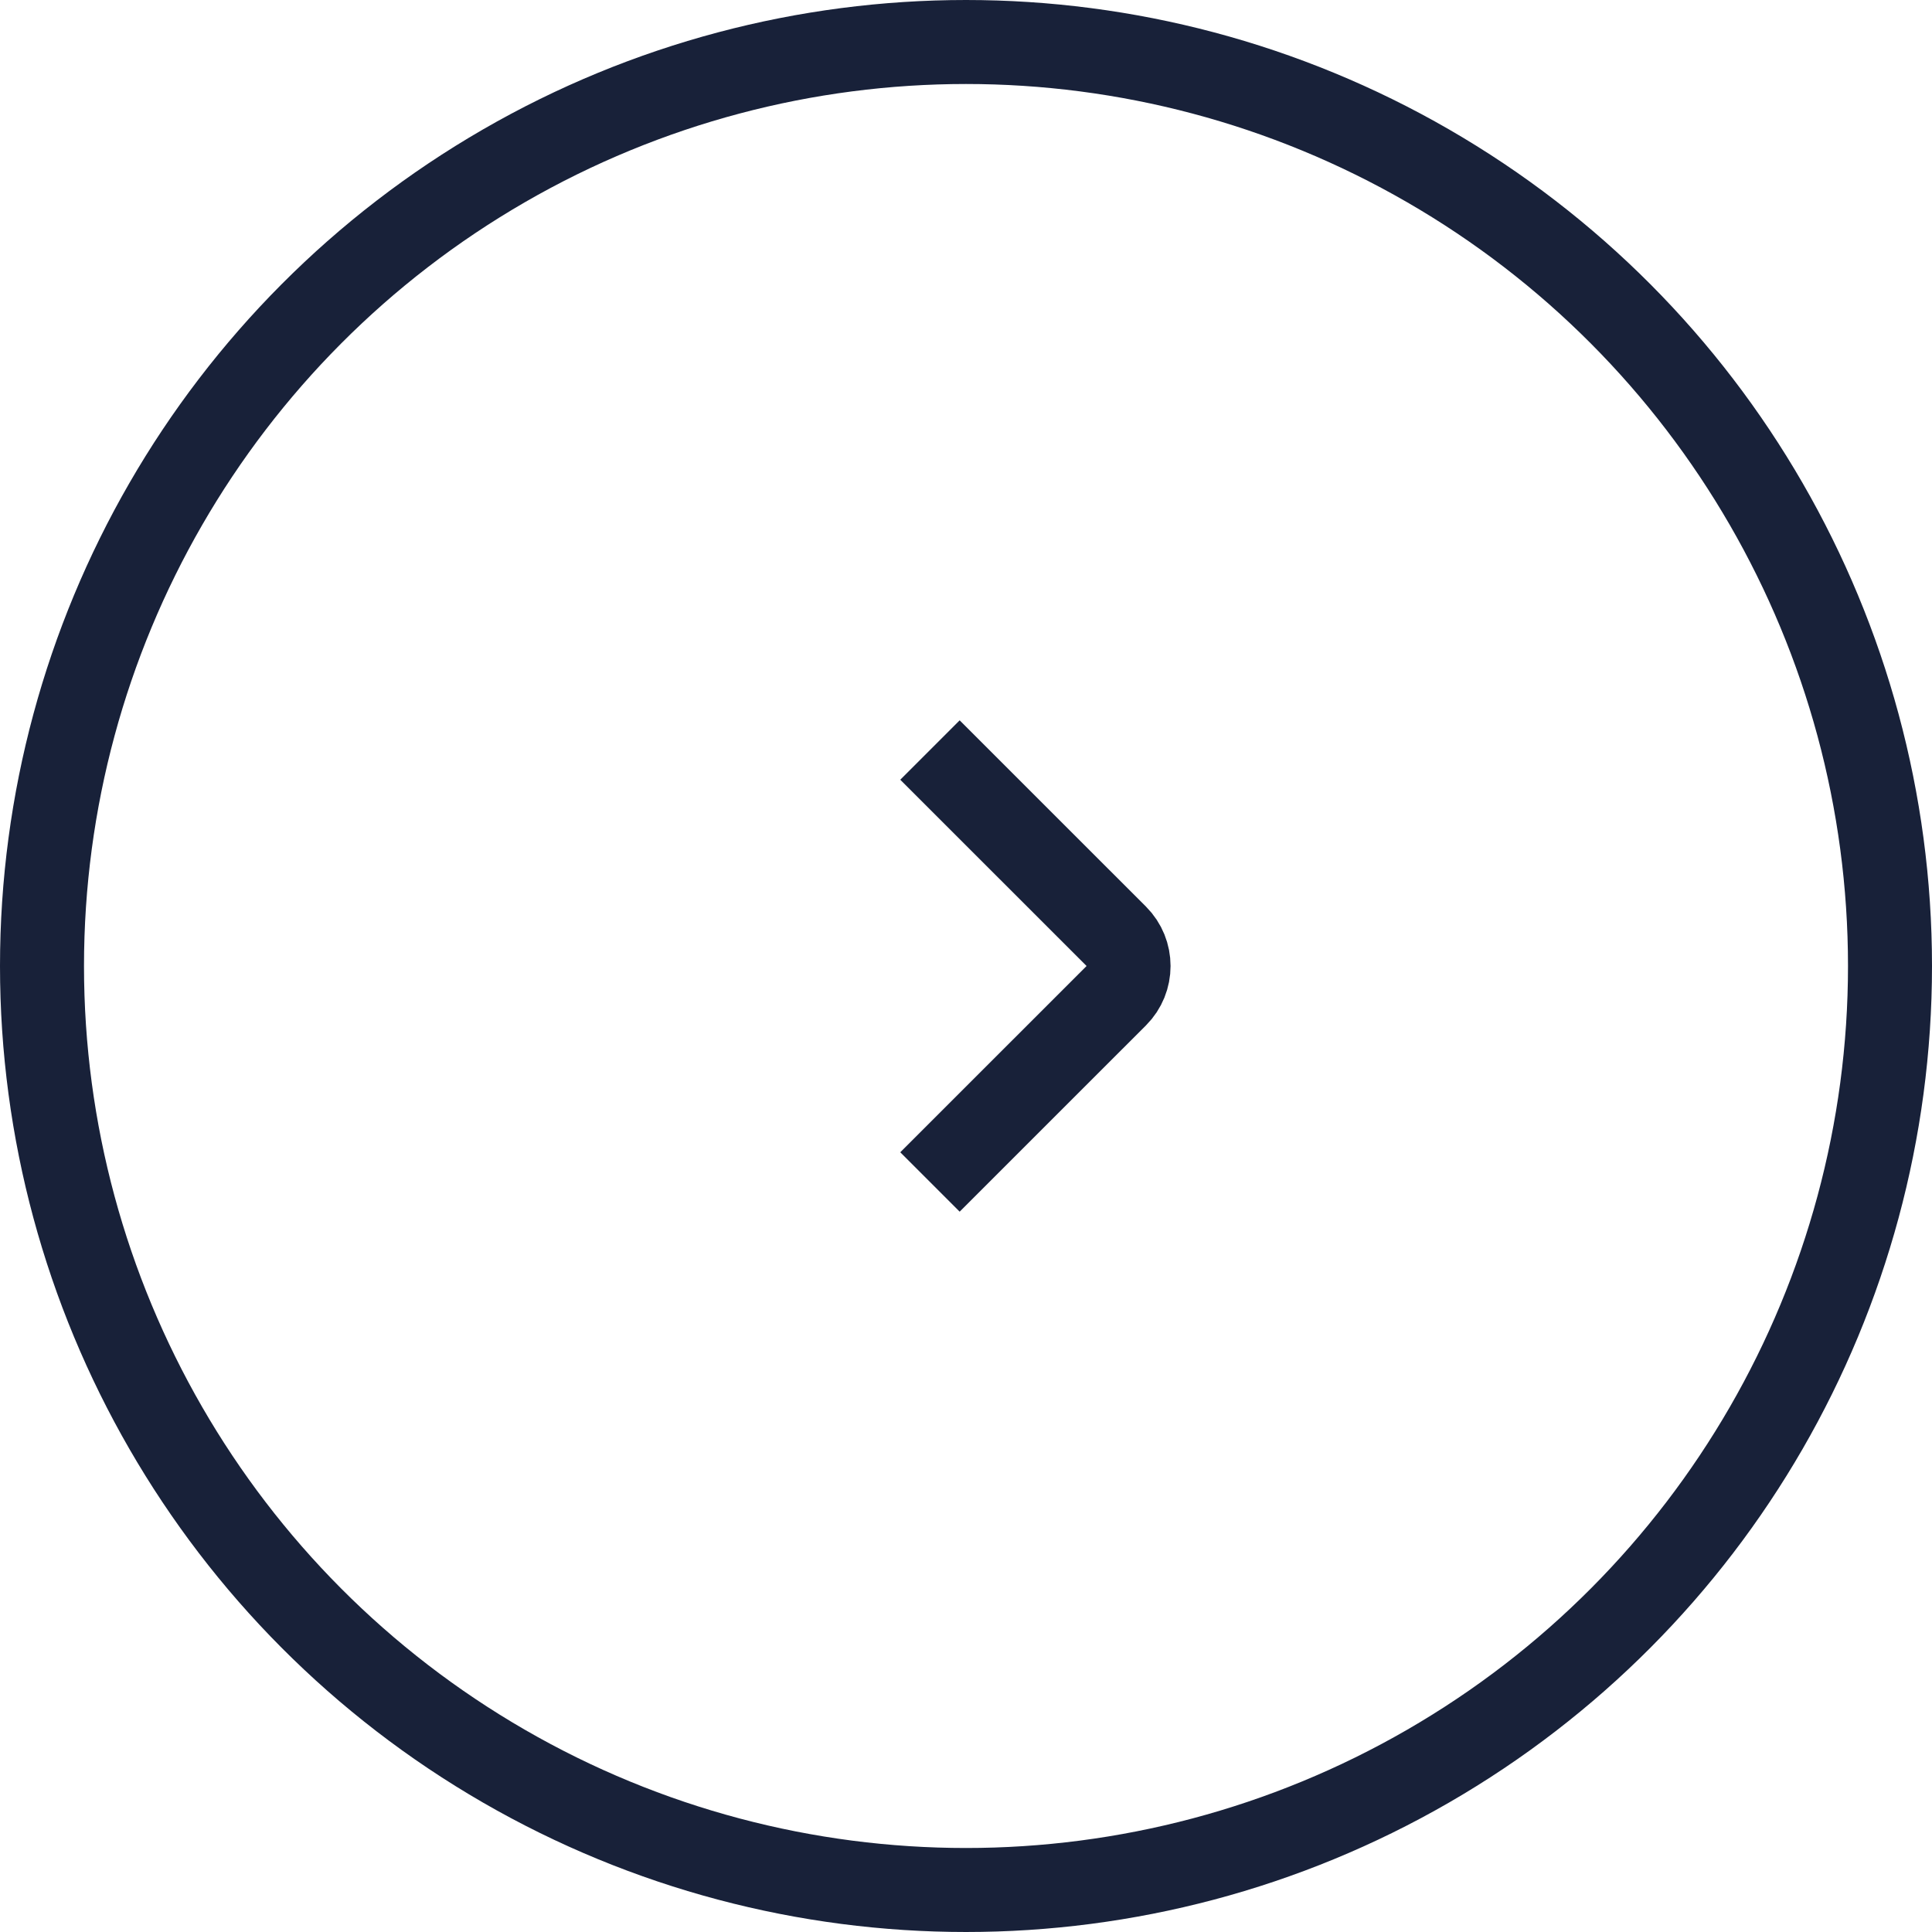 <svg width="46" height="46" viewBox="0 0 46 46" fill="none" xmlns="http://www.w3.org/2000/svg">
<circle cx="23" cy="23" r="22" stroke="#182139" stroke-width="2"/>
<path d="M22.142 17.858L26.578 22.293C26.968 22.683 26.968 23.317 26.578 23.707L22.142 28.142" stroke="#182139" stroke-width="2"/>
</svg>
